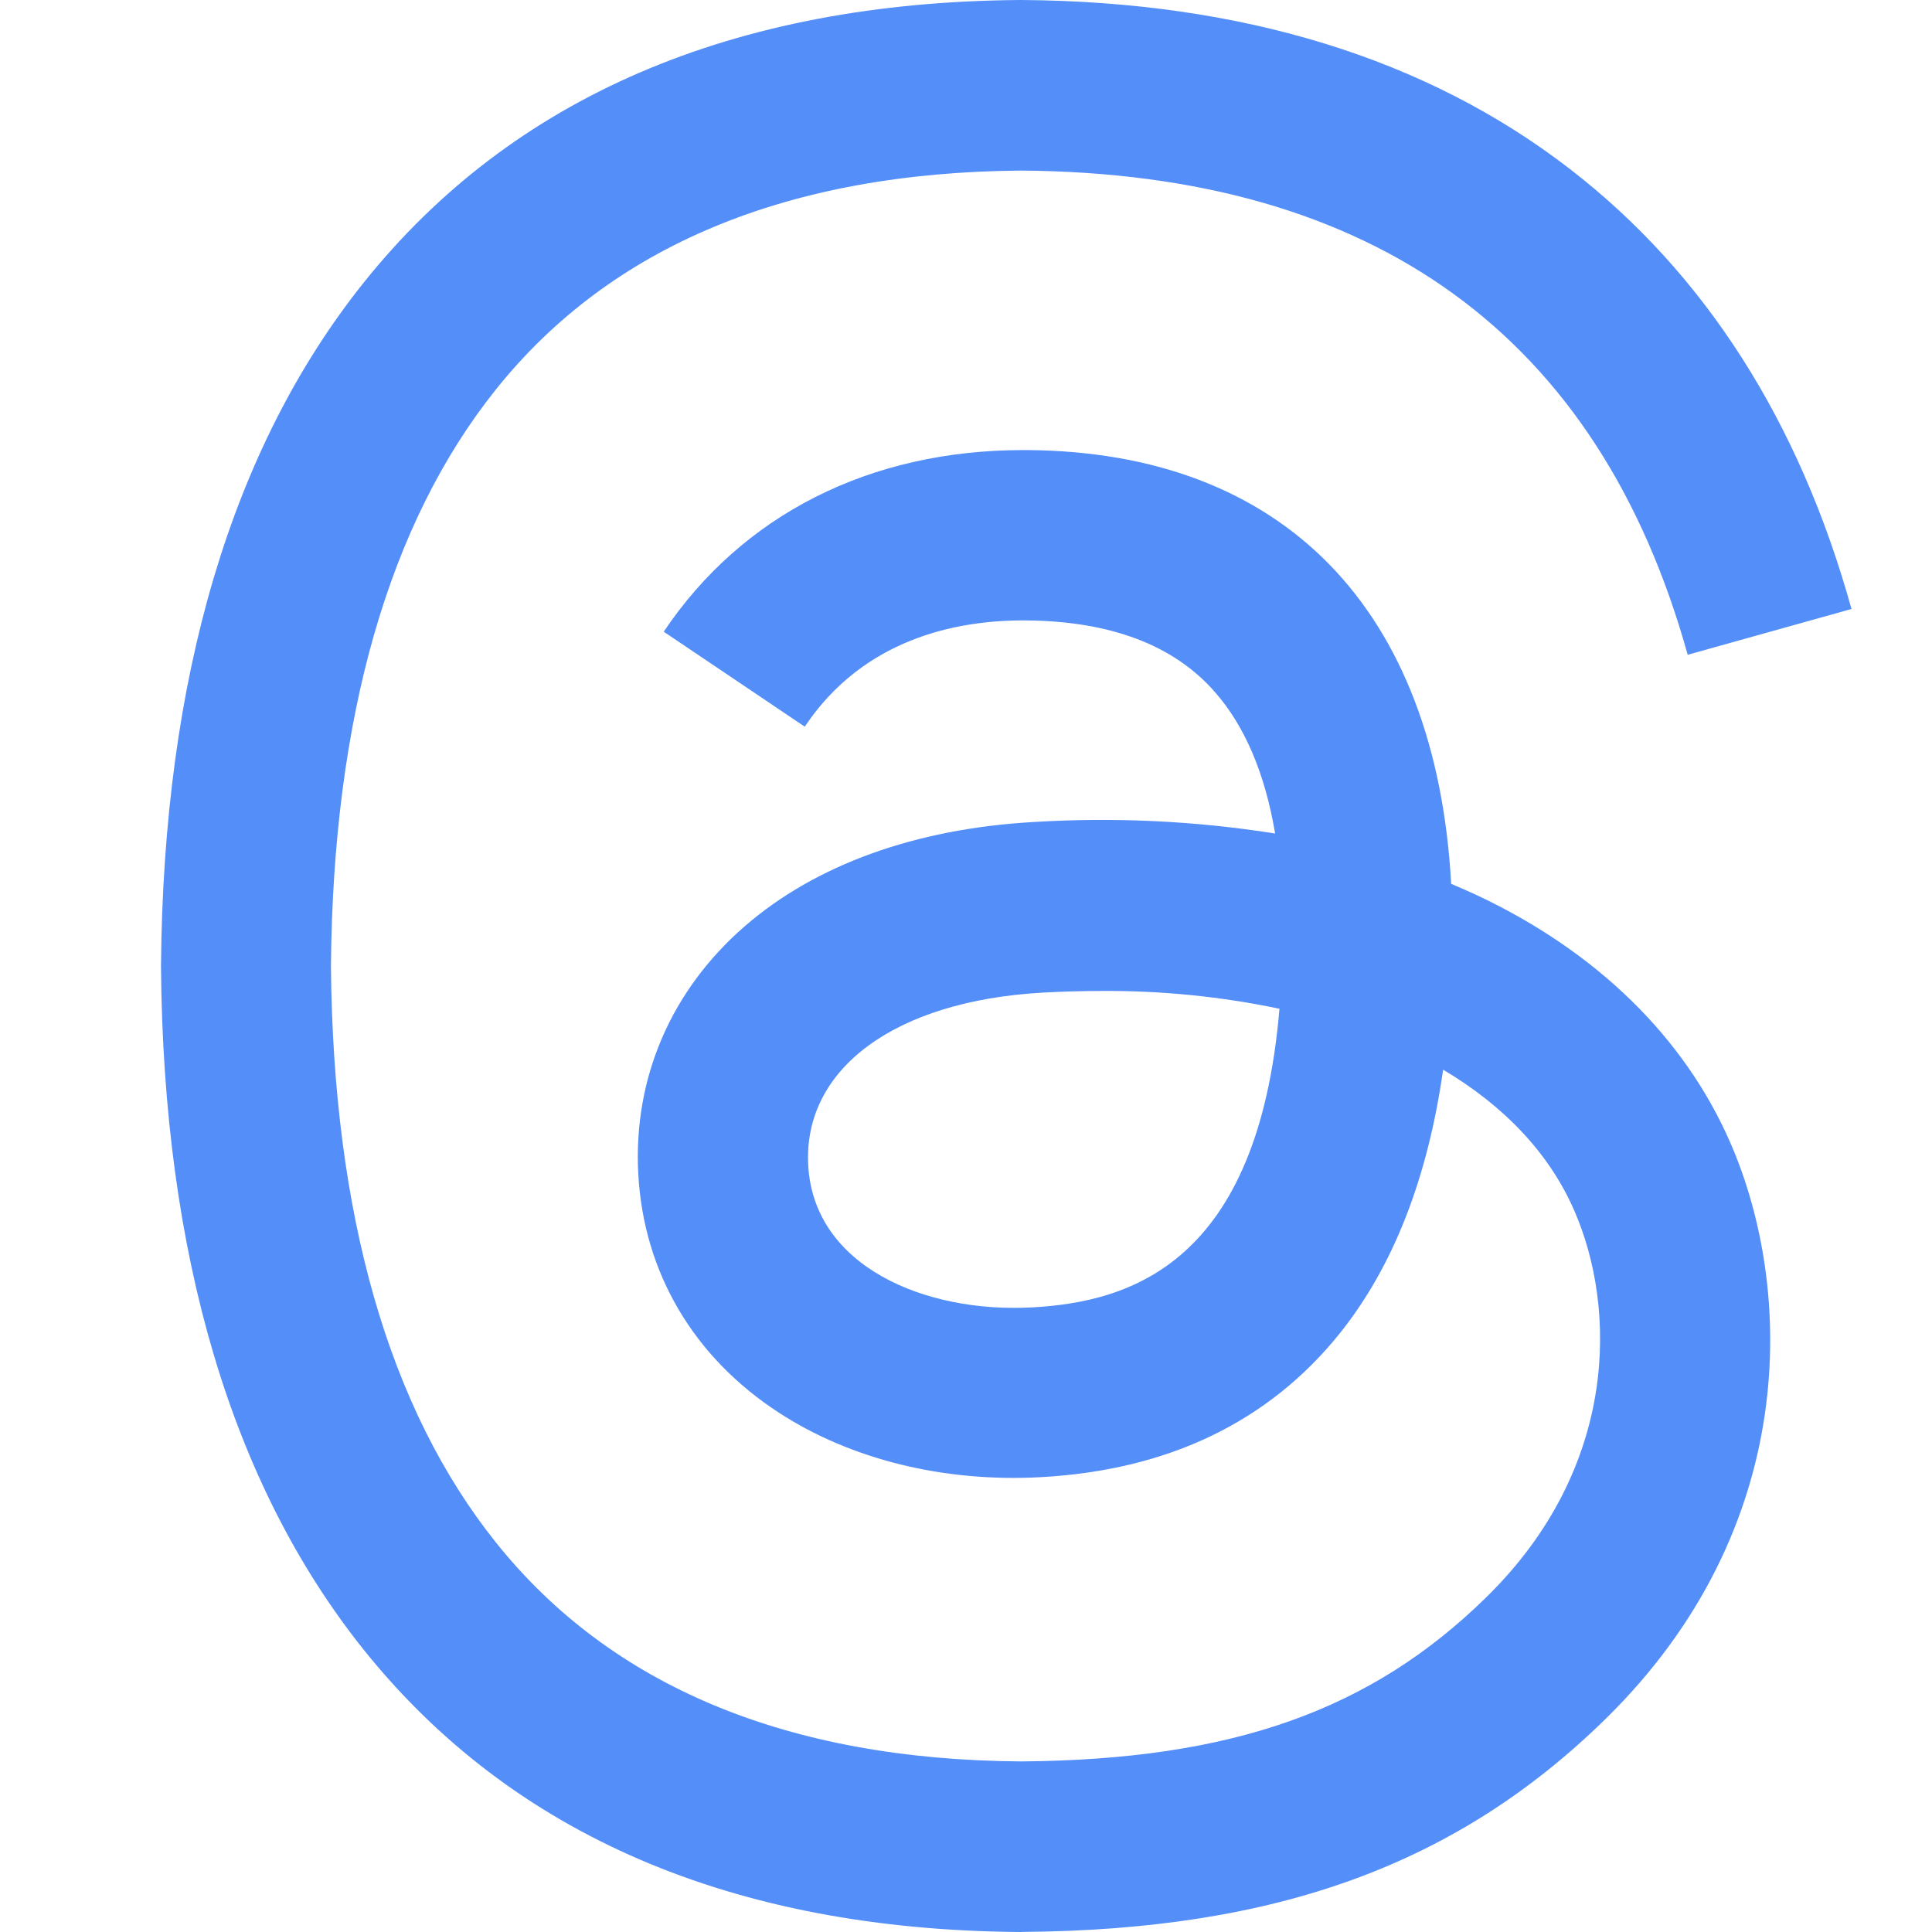 <svg width="24" height="24" viewBox="0 0 24 24" fill="none" xmlns="http://www.w3.org/2000/svg">
<path d="M12.685 24H12.678C9.107 23.976 6.361 22.795 4.516 20.491C2.876 18.44 2.028 15.586 2 12.01V11.993C2.03 8.414 2.877 5.563 4.518 3.511C6.361 1.205 9.109 0.024 12.679 0H12.693C15.431 0.02 17.722 0.725 19.5 2.098C21.173 3.388 22.351 5.228 23 7.565L20.965 8.134C19.864 4.174 17.078 2.15 12.684 2.119C9.782 2.141 7.588 3.055 6.162 4.836C4.827 6.504 4.138 8.914 4.111 12C4.138 15.086 4.827 17.496 6.163 19.164C7.589 20.947 9.784 21.862 12.685 21.881C15.301 21.861 17.031 21.25 18.469 19.836C20.112 18.223 20.083 16.243 19.556 15.038C19.247 14.328 18.686 13.738 17.927 13.288C17.735 14.64 17.306 15.734 16.646 16.56C15.763 17.662 14.512 18.264 12.926 18.35C11.728 18.415 10.572 18.132 9.676 17.549C8.616 16.86 7.996 15.809 7.929 14.585C7.864 13.395 8.336 12.3 9.255 11.503C10.133 10.743 11.369 10.296 12.829 10.212C13.835 10.149 14.845 10.197 15.84 10.354C15.715 9.612 15.466 9.022 15.092 8.597C14.581 8.011 13.788 7.714 12.74 7.707H12.711C11.869 7.707 10.724 7.939 9.997 9.027L8.245 7.847C9.222 6.393 10.806 5.591 12.711 5.591H12.755C15.94 5.611 17.838 7.566 18.027 10.979C18.135 11.025 18.243 11.073 18.348 11.121C19.834 11.821 20.921 12.882 21.493 14.191C22.288 16.011 22.362 18.981 19.949 21.349C18.104 23.159 15.866 23.977 12.692 23.999L12.685 24ZM13.685 12.31C13.444 12.31 13.2 12.317 12.948 12.331C11.117 12.434 9.976 13.277 10.04 14.474C10.107 15.73 11.488 16.313 12.817 16.241C14.037 16.176 15.627 15.698 15.894 12.531C15.168 12.379 14.427 12.305 13.685 12.31Z" fill="#548EF8"/>
</svg>
